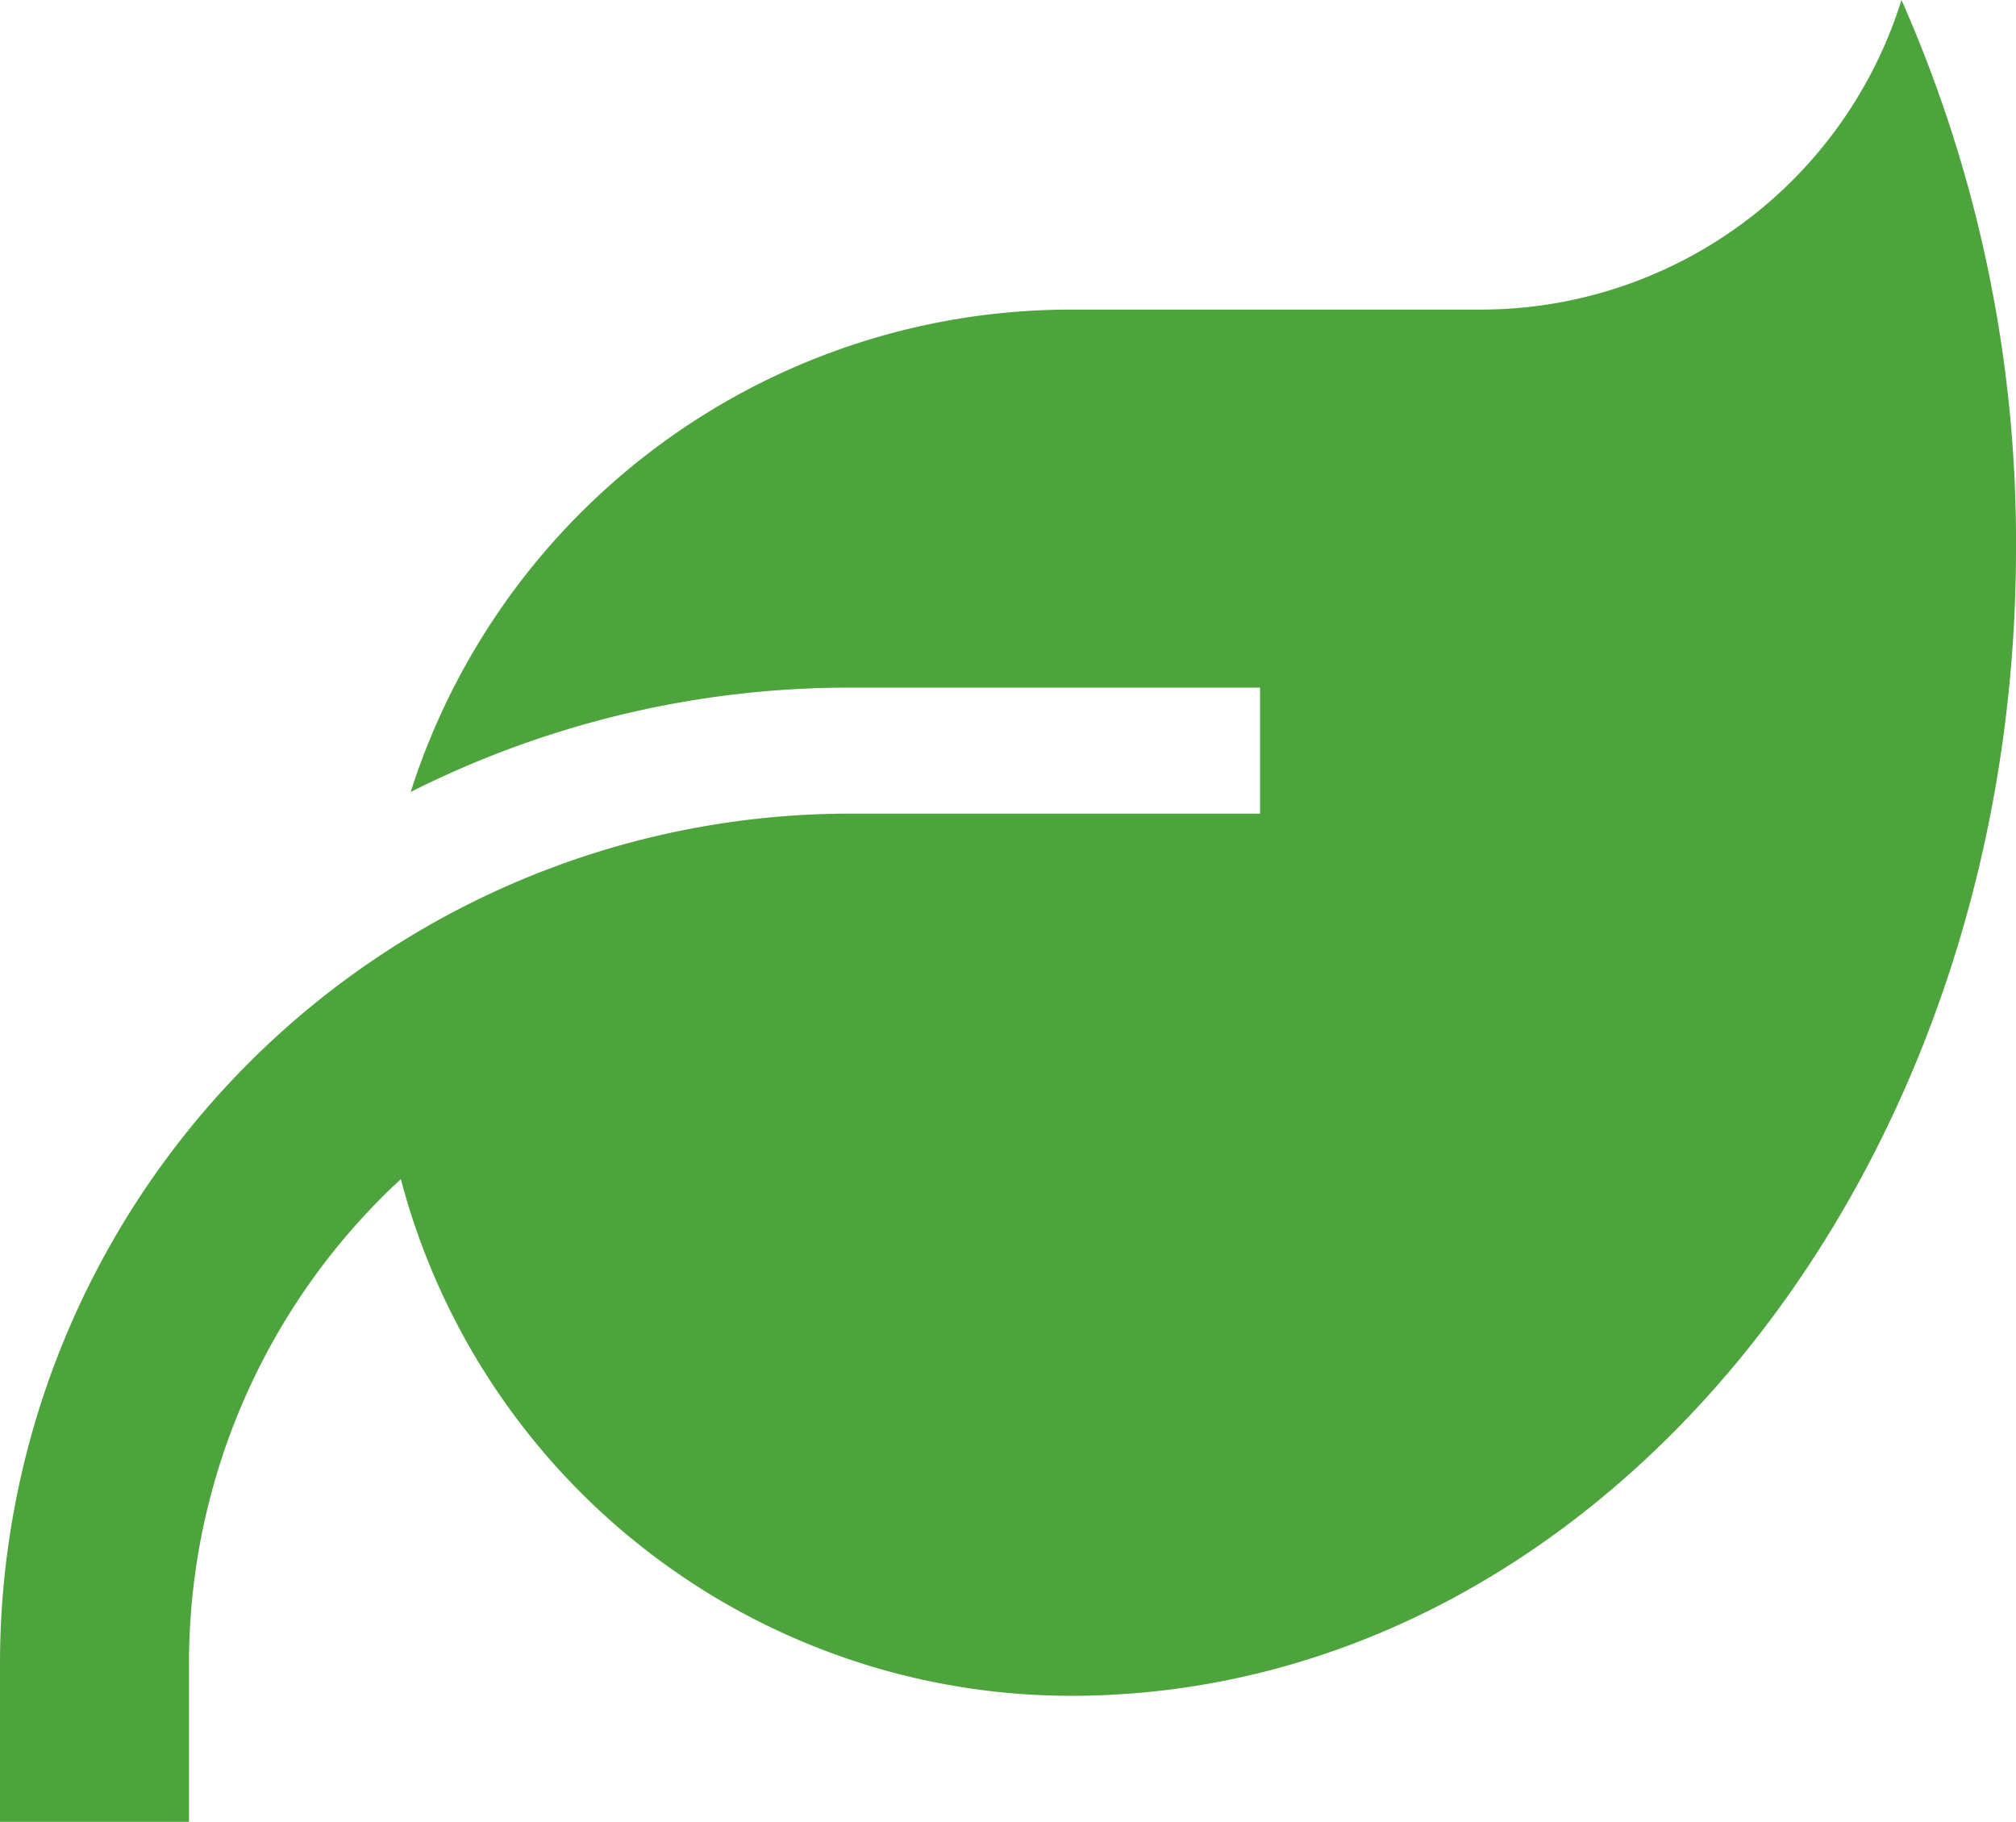 <svg xmlns="http://www.w3.org/2000/svg" width="127" height="114.747" viewBox="0 0 127 114.747"><path d="M67.469,36.9h25.8a27.768,27.768,0,0,0,26.516-19.5A84.281,84.281,0,0,1,127,51.928c0,39.812-26.516,72.107-59.283,72.281h-.248A43.663,43.663,0,0,1,25.251,91.665a41.542,41.542,0,0,0-13.345,30.559v9.922H0v-9.922A53.56,53.56,0,0,1,53.578,68.646h25.8V60.709h-25.8a61.39,61.39,0,0,0-27.707,6.573A43.661,43.661,0,0,1,67.469,36.9Z" transform="translate(0 -17.4)" fill="#4da33c"></path></svg>